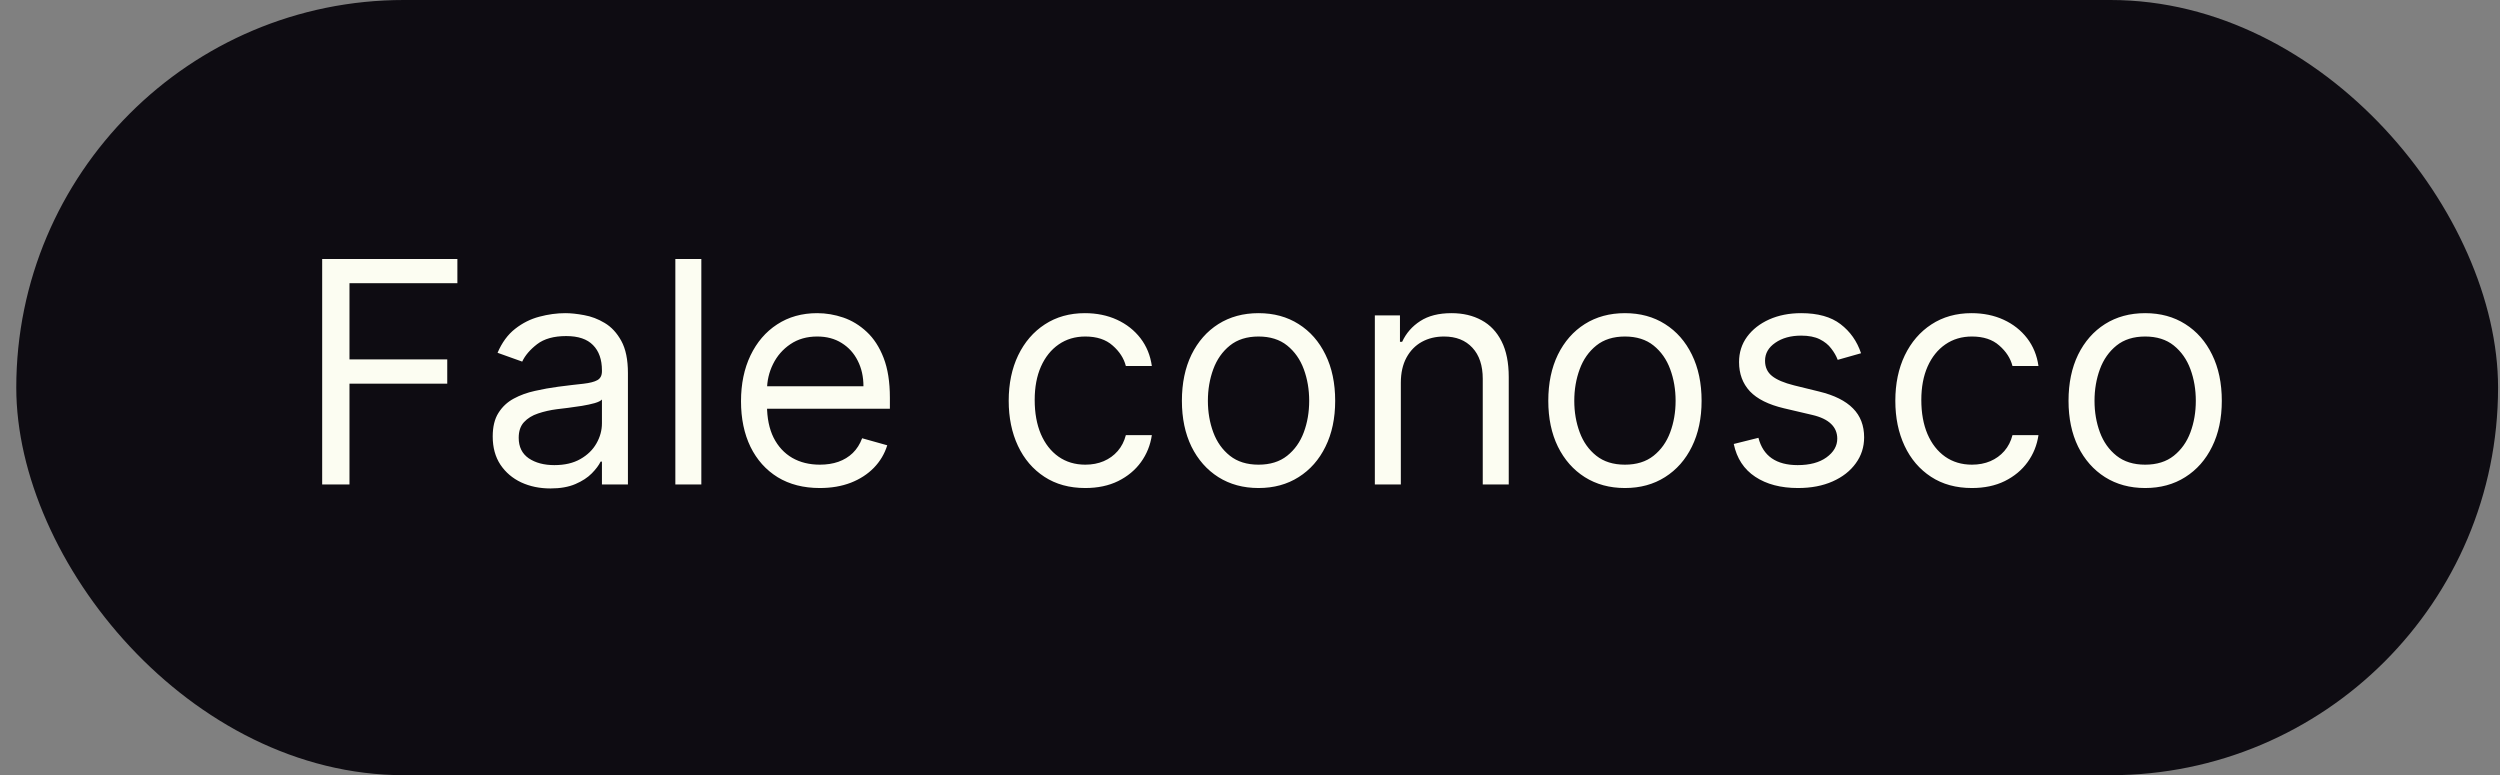 <svg xmlns="http://www.w3.org/2000/svg" width="129" height="40" viewBox="0 0 129 40" fill="none"><rect x="0" y="0" width="129" height="40" fill="#808080" stroke="none"/><rect x="0.84" width="128.06" height="40" rx="20" fill="#0E0C12"></rect><path d="M16.624 25V13.364H23.601V14.614H18.033V18.546H23.078V19.796H18.033V25H16.624ZM28.401 25.204C27.848 25.204 27.346 25.1 26.895 24.892C26.445 24.68 26.087 24.375 25.821 23.977C25.556 23.576 25.424 23.091 25.424 22.523C25.424 22.023 25.522 21.617 25.719 21.307C25.916 20.992 26.179 20.746 26.509 20.568C26.838 20.39 27.202 20.258 27.6 20.171C28.001 20.079 28.405 20.008 28.81 19.954C29.34 19.886 29.77 19.835 30.1 19.801C30.433 19.763 30.675 19.701 30.827 19.614C30.982 19.526 31.06 19.375 31.06 19.159V19.114C31.06 18.553 30.907 18.117 30.6 17.807C30.297 17.496 29.837 17.341 29.219 17.341C28.579 17.341 28.077 17.481 27.713 17.761C27.35 18.042 27.094 18.341 26.946 18.659L25.674 18.204C25.901 17.674 26.204 17.261 26.583 16.966C26.965 16.667 27.382 16.458 27.833 16.341C28.287 16.22 28.734 16.159 29.174 16.159C29.454 16.159 29.776 16.193 30.14 16.261C30.507 16.326 30.861 16.46 31.202 16.665C31.547 16.869 31.833 17.178 32.06 17.591C32.287 18.004 32.401 18.557 32.401 19.25V25H31.06V23.818H30.992C30.901 24.008 30.749 24.21 30.537 24.426C30.325 24.642 30.043 24.826 29.691 24.977C29.338 25.129 28.909 25.204 28.401 25.204ZM28.605 24C29.136 24 29.583 23.896 29.946 23.688C30.314 23.479 30.59 23.21 30.776 22.881C30.965 22.551 31.06 22.204 31.06 21.841V20.614C31.003 20.682 30.878 20.744 30.685 20.801C30.496 20.854 30.276 20.901 30.026 20.943C29.78 20.981 29.539 21.015 29.304 21.046C29.073 21.072 28.886 21.095 28.742 21.114C28.393 21.159 28.068 21.233 27.765 21.335C27.465 21.434 27.223 21.583 27.037 21.784C26.855 21.981 26.765 22.25 26.765 22.591C26.765 23.057 26.937 23.409 27.282 23.648C27.63 23.883 28.071 24 28.605 24ZM36.189 13.364V25H34.848V13.364H36.189ZM42.304 25.182C41.463 25.182 40.738 24.996 40.128 24.625C39.522 24.25 39.054 23.727 38.725 23.057C38.399 22.383 38.236 21.599 38.236 20.704C38.236 19.811 38.399 19.023 38.725 18.341C39.054 17.655 39.513 17.121 40.1 16.739C40.691 16.352 41.38 16.159 42.168 16.159C42.623 16.159 43.071 16.235 43.515 16.386C43.958 16.538 44.361 16.784 44.725 17.125C45.088 17.462 45.378 17.909 45.594 18.466C45.81 19.023 45.918 19.708 45.918 20.523V21.091H39.191V19.932H44.554C44.554 19.439 44.456 19 44.259 18.614C44.066 18.227 43.789 17.922 43.429 17.699C43.073 17.475 42.653 17.364 42.168 17.364C41.634 17.364 41.172 17.496 40.782 17.761C40.395 18.023 40.098 18.364 39.89 18.784C39.681 19.204 39.577 19.655 39.577 20.136V20.909C39.577 21.568 39.691 22.127 39.918 22.585C40.149 23.04 40.469 23.386 40.878 23.625C41.287 23.86 41.763 23.977 42.304 23.977C42.657 23.977 42.975 23.928 43.259 23.829C43.547 23.727 43.795 23.576 44.003 23.375C44.212 23.171 44.373 22.917 44.486 22.614L45.782 22.977C45.645 23.417 45.416 23.803 45.094 24.136C44.772 24.466 44.374 24.724 43.901 24.909C43.427 25.091 42.895 25.182 42.304 25.182ZM56.003 25.182C55.185 25.182 54.48 24.989 53.89 24.602C53.299 24.216 52.844 23.684 52.526 23.006C52.208 22.328 52.049 21.553 52.049 20.682C52.049 19.796 52.212 19.013 52.537 18.335C52.867 17.653 53.325 17.121 53.912 16.739C54.503 16.352 55.193 16.159 55.98 16.159C56.594 16.159 57.147 16.273 57.64 16.5C58.132 16.727 58.535 17.046 58.85 17.454C59.164 17.864 59.359 18.341 59.435 18.886H58.094C57.992 18.489 57.765 18.136 57.412 17.829C57.064 17.519 56.594 17.364 56.003 17.364C55.48 17.364 55.022 17.5 54.628 17.773C54.238 18.042 53.933 18.422 53.713 18.915C53.498 19.403 53.39 19.977 53.39 20.636C53.39 21.311 53.496 21.898 53.708 22.398C53.924 22.898 54.227 23.286 54.617 23.562C55.011 23.839 55.473 23.977 56.003 23.977C56.352 23.977 56.668 23.917 56.952 23.796C57.236 23.674 57.477 23.5 57.674 23.273C57.871 23.046 58.011 22.773 58.094 22.454H59.435C59.359 22.97 59.172 23.434 58.873 23.847C58.577 24.256 58.185 24.581 57.696 24.824C57.212 25.062 56.647 25.182 56.003 25.182ZM64.941 25.182C64.153 25.182 63.462 24.994 62.867 24.619C62.276 24.244 61.814 23.72 61.48 23.046C61.151 22.371 60.986 21.583 60.986 20.682C60.986 19.773 61.151 18.979 61.48 18.301C61.814 17.623 62.276 17.097 62.867 16.722C63.462 16.347 64.153 16.159 64.941 16.159C65.729 16.159 66.418 16.347 67.009 16.722C67.604 17.097 68.066 17.623 68.395 18.301C68.729 18.979 68.895 19.773 68.895 20.682C68.895 21.583 68.729 22.371 68.395 23.046C68.066 23.72 67.604 24.244 67.009 24.619C66.418 24.994 65.729 25.182 64.941 25.182ZM64.941 23.977C65.539 23.977 66.032 23.824 66.418 23.517C66.804 23.21 67.09 22.807 67.276 22.307C67.462 21.807 67.554 21.265 67.554 20.682C67.554 20.099 67.462 19.555 67.276 19.051C67.09 18.547 66.804 18.14 66.418 17.829C66.032 17.519 65.539 17.364 64.941 17.364C64.342 17.364 63.85 17.519 63.463 17.829C63.077 18.14 62.791 18.547 62.605 19.051C62.42 19.555 62.327 20.099 62.327 20.682C62.327 21.265 62.42 21.807 62.605 22.307C62.791 22.807 63.077 23.21 63.463 23.517C63.85 23.824 64.342 23.977 64.941 23.977ZM72.283 19.75V25H70.942V16.273H72.238V17.636H72.351C72.556 17.193 72.866 16.837 73.283 16.568C73.7 16.296 74.238 16.159 74.897 16.159C75.488 16.159 76.005 16.28 76.448 16.523C76.891 16.761 77.236 17.125 77.482 17.614C77.728 18.099 77.851 18.712 77.851 19.454V25H76.51V19.546C76.51 18.86 76.332 18.326 75.976 17.943C75.62 17.557 75.132 17.364 74.51 17.364C74.082 17.364 73.7 17.456 73.363 17.642C73.029 17.828 72.766 18.099 72.573 18.454C72.38 18.811 72.283 19.242 72.283 19.75ZM83.847 25.182C83.059 25.182 82.368 24.994 81.773 24.619C81.182 24.244 80.72 23.72 80.387 23.046C80.057 22.371 79.892 21.583 79.892 20.682C79.892 19.773 80.057 18.979 80.387 18.301C80.72 17.623 81.182 17.097 81.773 16.722C82.368 16.347 83.059 16.159 83.847 16.159C84.635 16.159 85.324 16.347 85.915 16.722C86.51 17.097 86.972 17.623 87.302 18.301C87.635 18.979 87.802 19.773 87.802 20.682C87.802 21.583 87.635 22.371 87.302 23.046C86.972 23.72 86.51 24.244 85.915 24.619C85.324 24.994 84.635 25.182 83.847 25.182ZM83.847 23.977C84.445 23.977 84.938 23.824 85.324 23.517C85.711 23.21 85.997 22.807 86.182 22.307C86.368 21.807 86.461 21.265 86.461 20.682C86.461 20.099 86.368 19.555 86.182 19.051C85.997 18.547 85.711 18.14 85.324 17.829C84.938 17.519 84.445 17.364 83.847 17.364C83.249 17.364 82.756 17.519 82.37 17.829C81.983 18.14 81.697 18.547 81.512 19.051C81.326 19.555 81.233 20.099 81.233 20.682C81.233 21.265 81.326 21.807 81.512 22.307C81.697 22.807 81.983 23.21 82.37 23.517C82.756 23.824 83.249 23.977 83.847 23.977ZM96.03 18.227L94.826 18.568C94.75 18.367 94.638 18.172 94.49 17.983C94.347 17.79 94.15 17.631 93.9 17.506C93.65 17.381 93.329 17.318 92.939 17.318C92.405 17.318 91.96 17.441 91.604 17.688C91.252 17.93 91.076 18.239 91.076 18.614C91.076 18.947 91.197 19.21 91.439 19.403C91.682 19.597 92.061 19.758 92.576 19.886L93.871 20.204C94.651 20.394 95.233 20.684 95.615 21.074C95.998 21.46 96.189 21.958 96.189 22.568C96.189 23.068 96.045 23.515 95.757 23.909C95.473 24.303 95.076 24.614 94.564 24.841C94.053 25.068 93.458 25.182 92.78 25.182C91.89 25.182 91.153 24.989 90.57 24.602C89.987 24.216 89.617 23.651 89.462 22.909L90.735 22.591C90.856 23.061 91.085 23.413 91.422 23.648C91.763 23.883 92.208 24 92.757 24C93.382 24 93.879 23.867 94.246 23.602C94.617 23.333 94.803 23.011 94.803 22.636C94.803 22.333 94.697 22.079 94.485 21.875C94.273 21.667 93.947 21.511 93.507 21.409L92.053 21.068C91.254 20.879 90.666 20.585 90.291 20.188C89.92 19.786 89.735 19.284 89.735 18.682C89.735 18.189 89.873 17.754 90.15 17.375C90.43 16.996 90.811 16.699 91.291 16.483C91.776 16.267 92.326 16.159 92.939 16.159C93.803 16.159 94.481 16.349 94.973 16.727C95.47 17.106 95.822 17.606 96.03 18.227ZM101.753 25.182C100.935 25.182 100.23 24.989 99.64 24.602C99.049 24.216 98.594 23.684 98.276 23.006C97.958 22.328 97.799 21.553 97.799 20.682C97.799 19.796 97.962 19.013 98.287 18.335C98.617 17.653 99.075 17.121 99.662 16.739C100.253 16.352 100.943 16.159 101.73 16.159C102.344 16.159 102.897 16.273 103.39 16.5C103.882 16.727 104.285 17.046 104.6 17.454C104.914 17.864 105.109 18.341 105.185 18.886H103.844C103.742 18.489 103.515 18.136 103.162 17.829C102.814 17.519 102.344 17.364 101.753 17.364C101.23 17.364 100.772 17.5 100.378 17.773C99.988 18.042 99.683 18.422 99.463 18.915C99.248 19.403 99.14 19.977 99.14 20.636C99.14 21.311 99.246 21.898 99.458 22.398C99.674 22.898 99.977 23.286 100.367 23.562C100.761 23.839 101.223 23.977 101.753 23.977C102.102 23.977 102.418 23.917 102.702 23.796C102.986 23.674 103.227 23.5 103.424 23.273C103.621 23.046 103.761 22.773 103.844 22.454H105.185C105.109 22.97 104.922 23.434 104.623 23.847C104.327 24.256 103.935 24.581 103.446 24.824C102.962 25.062 102.397 25.182 101.753 25.182ZM110.691 25.182C109.903 25.182 109.212 24.994 108.617 24.619C108.026 24.244 107.564 23.72 107.23 23.046C106.901 22.371 106.736 21.583 106.736 20.682C106.736 19.773 106.901 18.979 107.23 18.301C107.564 17.623 108.026 17.097 108.617 16.722C109.212 16.347 109.903 16.159 110.691 16.159C111.479 16.159 112.168 16.347 112.759 16.722C113.354 17.097 113.816 17.623 114.145 18.301C114.479 18.979 114.645 19.773 114.645 20.682C114.645 21.583 114.479 22.371 114.145 23.046C113.816 23.72 113.354 24.244 112.759 24.619C112.168 24.994 111.479 25.182 110.691 25.182ZM110.691 23.977C111.289 23.977 111.782 23.824 112.168 23.517C112.554 23.21 112.84 22.807 113.026 22.307C113.212 21.807 113.304 21.265 113.304 20.682C113.304 20.099 113.212 19.555 113.026 19.051C112.84 18.547 112.554 18.14 112.168 17.829C111.782 17.519 111.289 17.364 110.691 17.364C110.092 17.364 109.6 17.519 109.213 17.829C108.827 18.14 108.541 18.547 108.355 19.051C108.17 19.555 108.077 20.099 108.077 20.682C108.077 21.265 108.17 21.807 108.355 22.307C108.541 22.807 108.827 23.21 109.213 23.517C109.6 23.824 110.092 23.977 110.691 23.977Z" fill="#FCFDF2"></path></svg>